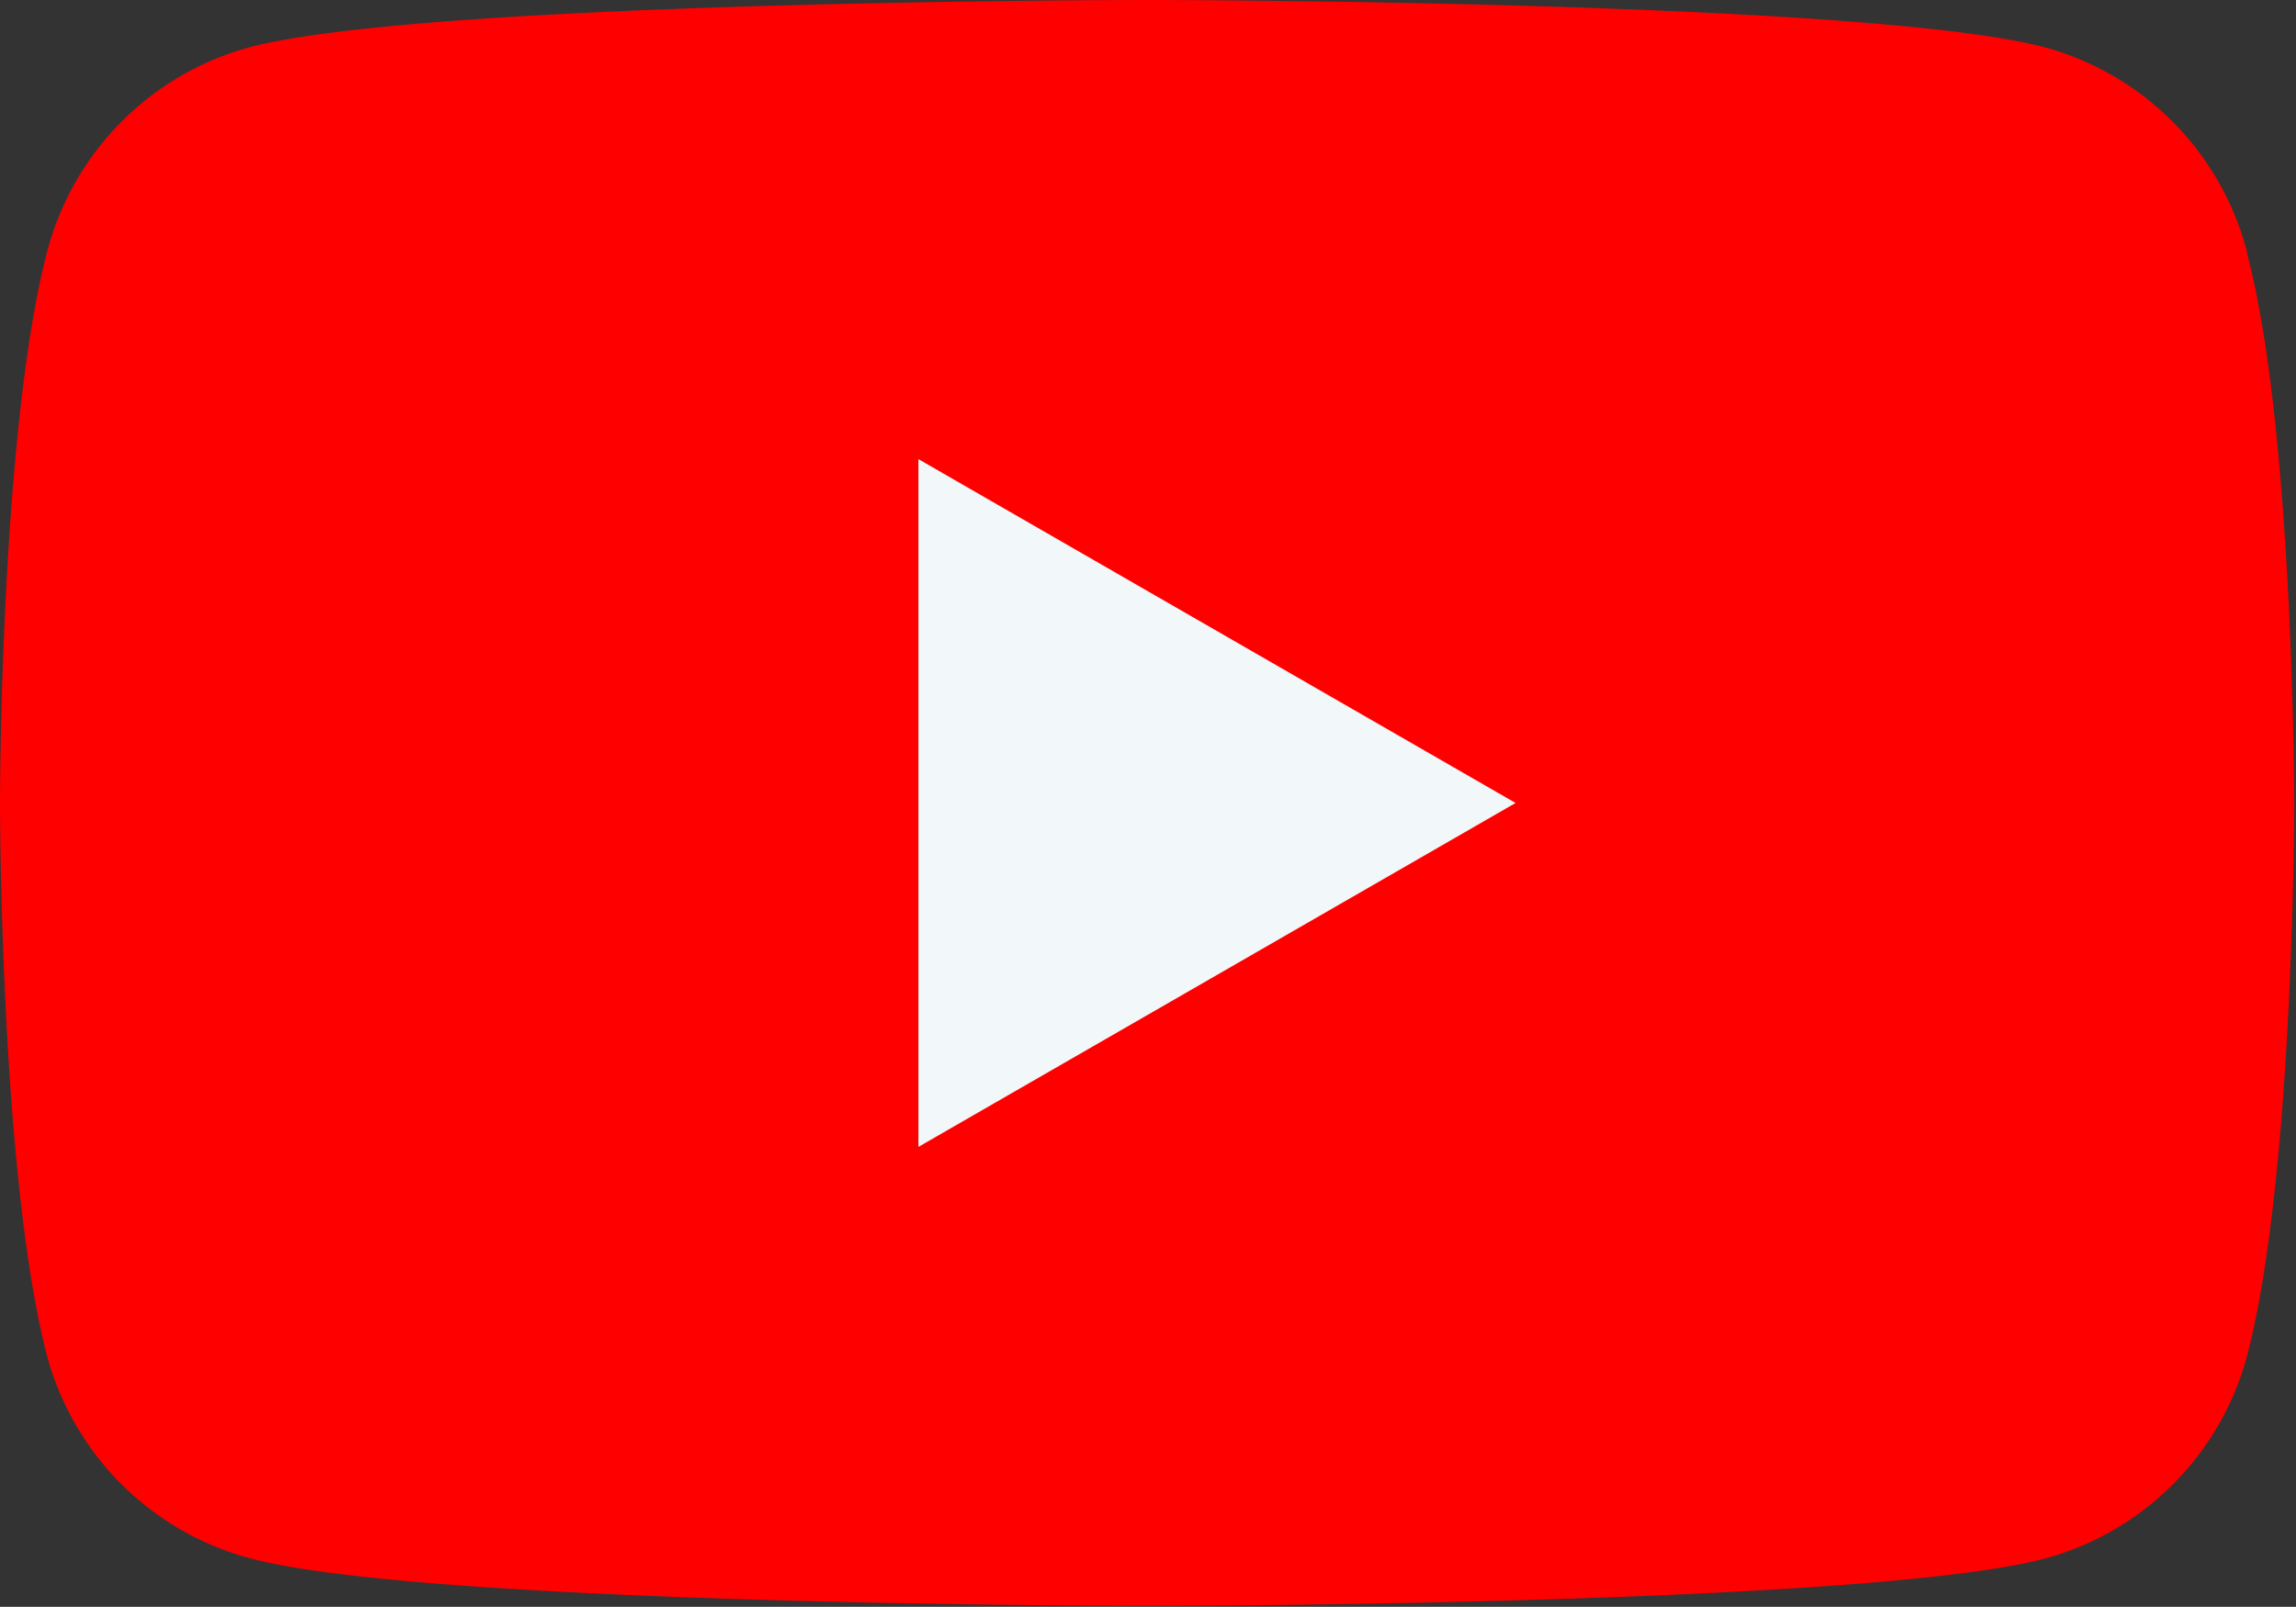 <svg xmlns="http://www.w3.org/2000/svg" width="42.862" height="30" viewBox="0 0 42.862 30"><rect x="0" y="0" width="42.862" height="30" fill="#333333" stroke="none"/><defs><clipPath><rect width="42.862" height="30" fill="none"></rect></clipPath></defs><path d="M41.945,4.692A5.362,5.362,0,0,0,38.17.882C34.819,0,21.413,0,21.413,0S8.008,0,4.657.882A5.362,5.362,0,0,0,.882,4.692C0,8.043,0,14.993,0,14.993s0,6.985.882,10.336A5.362,5.362,0,0,0,4.692,29.1c3.351.882,16.722.882,16.722.882s13.405,0,16.757-.882a5.362,5.362,0,0,0,3.775-3.775c.882-3.351.882-10.3.882-10.3s0-6.985-.882-10.3" fill="#ff0000"></path><path id="Path_17" data-name="Path 17" d="M48.6,37.141l11.148-6.421L48.6,24.3Z" transform="translate(-31.455 -15.728)" fill="#f2f7fa"></path></svg>